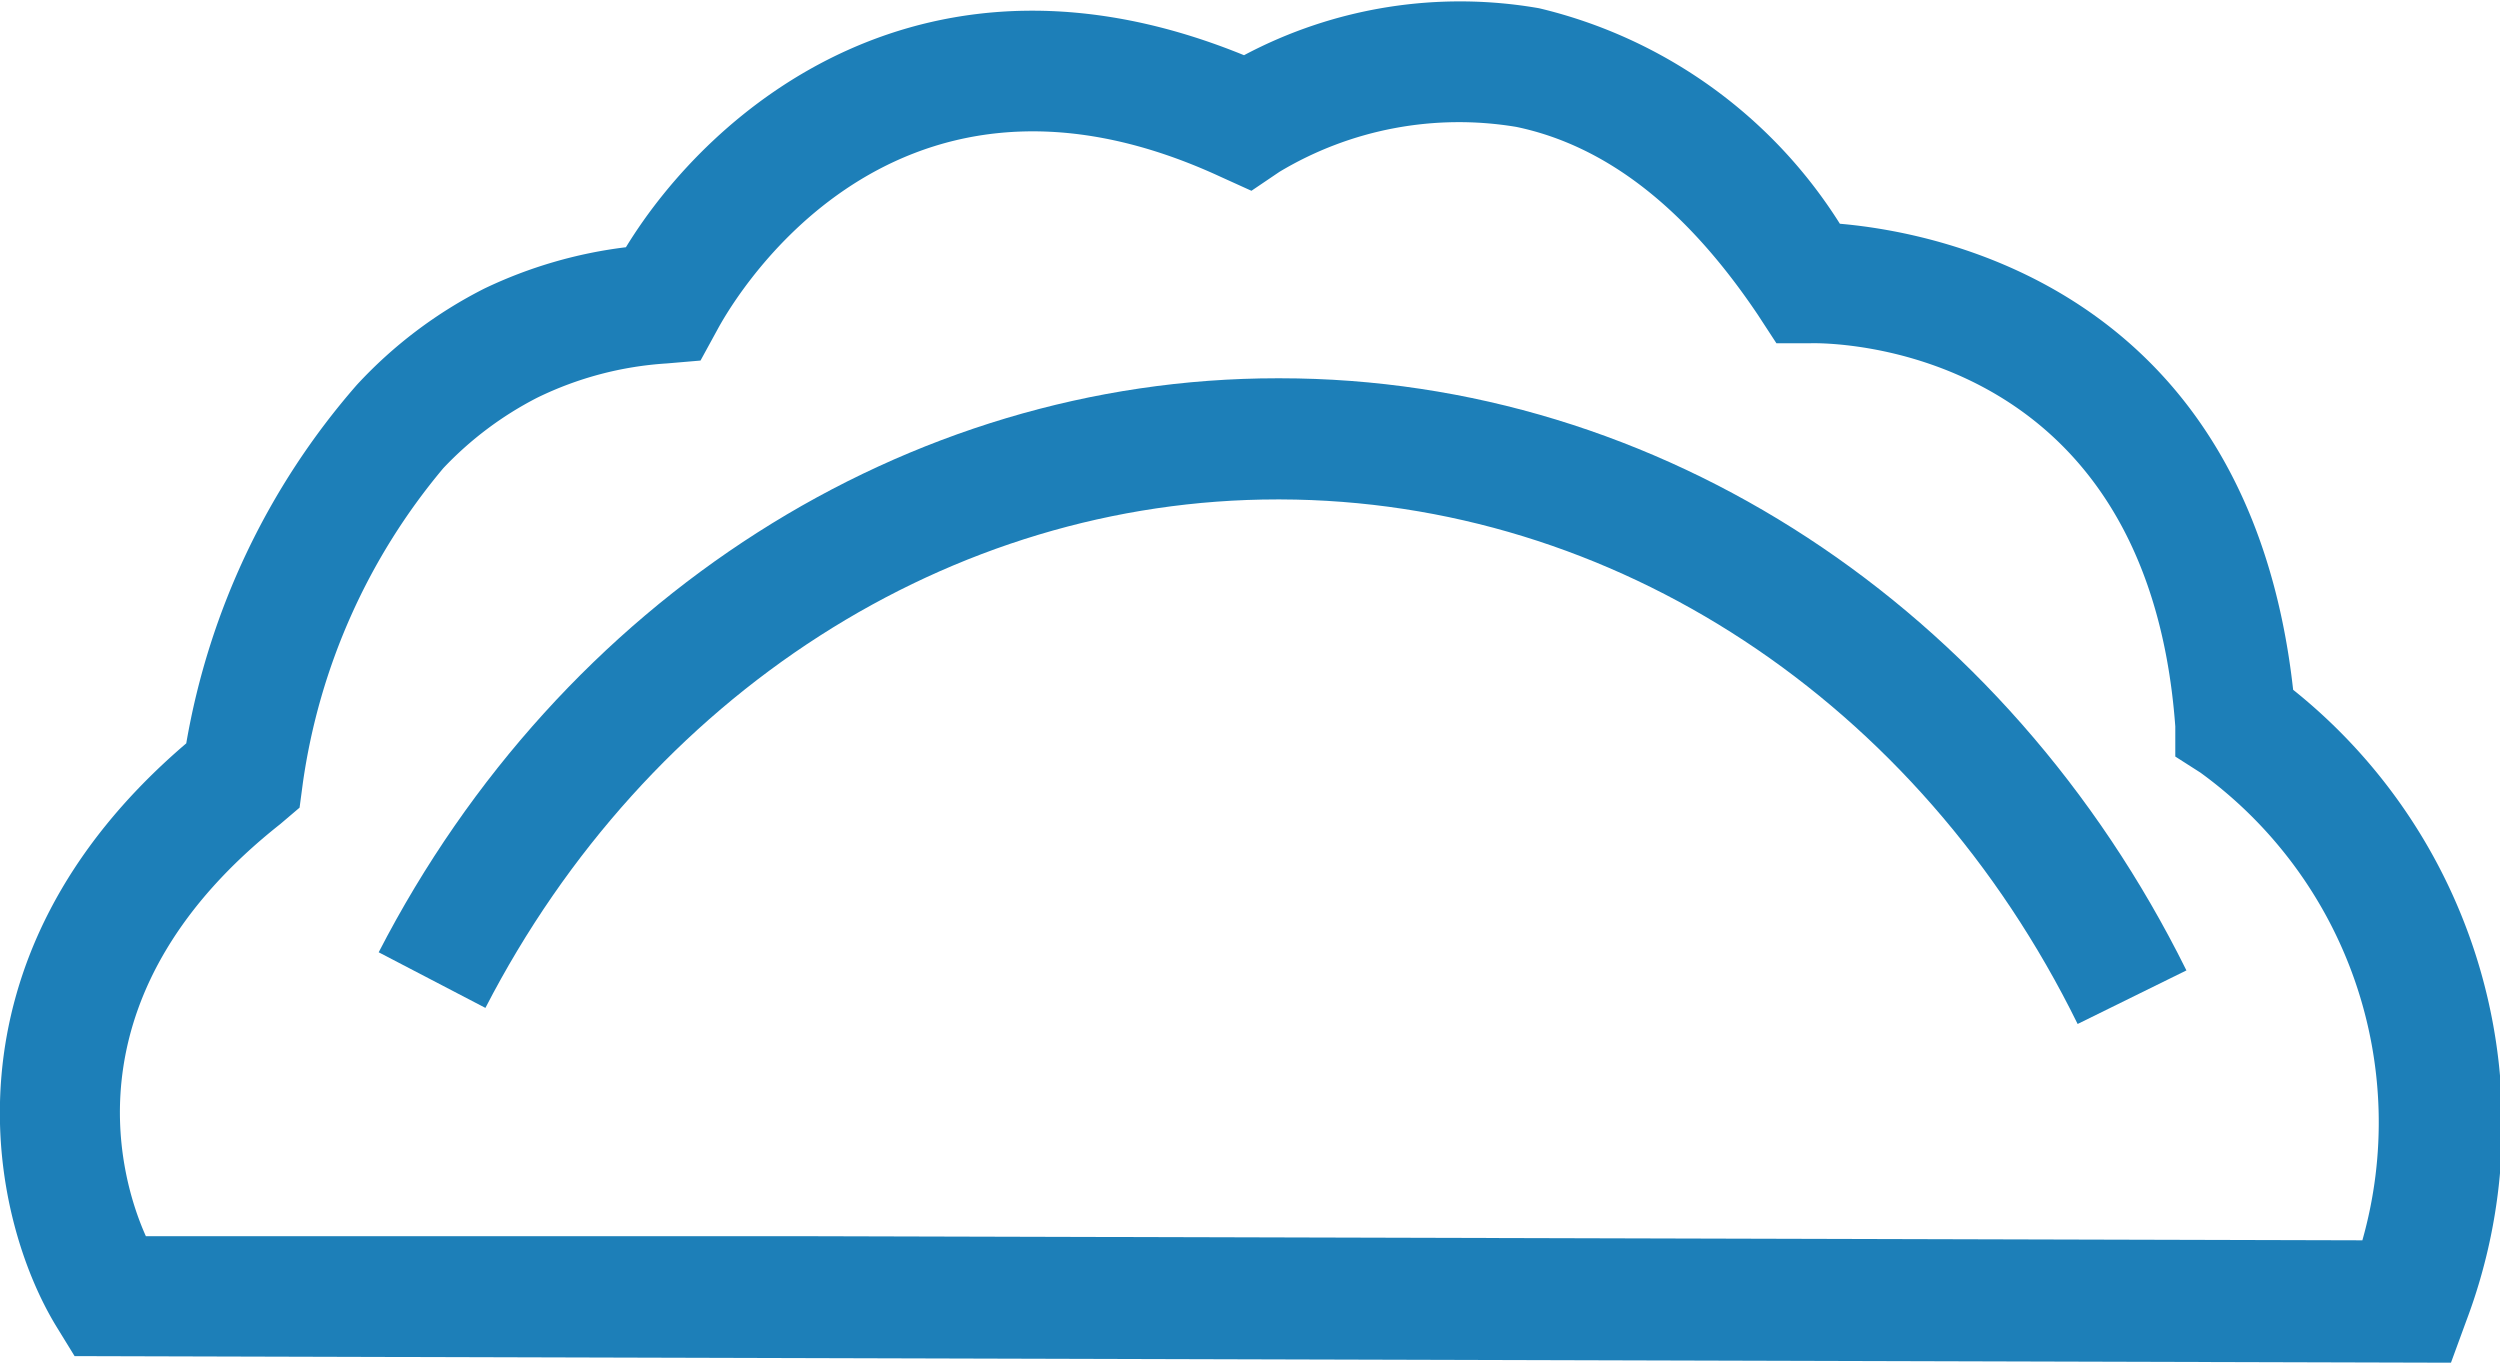 <svg xmlns="http://www.w3.org/2000/svg" viewBox="0 0 60.67 33.07"><defs><style>.cls-1{fill:#1d7fb8;}</style></defs><g id="图层_2" data-name="图层 2"><g id="图层_1-2" data-name="图层 1"><path class="cls-1" d="M59.48,33.07,1.81,32.91l-.43-.7c-1.63-2.65-3-8.93,3.14-14.17a17.8,17.8,0,0,1,4.14-8.7A10.91,10.91,0,0,1,11.76,7,11.05,11.05,0,0,1,15.19,6c2.06-3.37,7.26-7.82,15-4.66A11.17,11.17,0,0,1,37.35.2a11.87,11.87,0,0,1,7.3,5.23c2.54.22,9.93,1.7,11,11.31a13.5,13.5,0,0,1,4.2,15.32ZM19.51,30l37.82.1A10.49,10.49,0,0,0,53.4,18.75l-.61-.39,0-.73c-.69-9.4-8.52-9.31-8.85-9.3l-.83,0-.45-.69C40.94,5.08,39,3.54,36.8,3.08a8.47,8.47,0,0,0-5.75,1.09l-.68.46-.75-.34C21.4.49,17.57,7.71,17.41,8L17,8.75l-.82.07a8.34,8.34,0,0,0-3.14.83,8.41,8.41,0,0,0-2.28,1.71A15.2,15.2,0,0,0,7.35,19l-.08.6L6.8,20c-5.06,4-4,8.35-3.26,10Z"/><path class="cls-1" d="M50.42,24.85C46.56,17,39.15,12.14,31.07,12.12H31c-7.93,0-15.29,4.72-19.22,12.34L9.19,23.11C13.62,14.52,22,9.18,31,9.18h.06c9.2,0,17.62,5.53,22,14.37Z"/></g></g></svg>